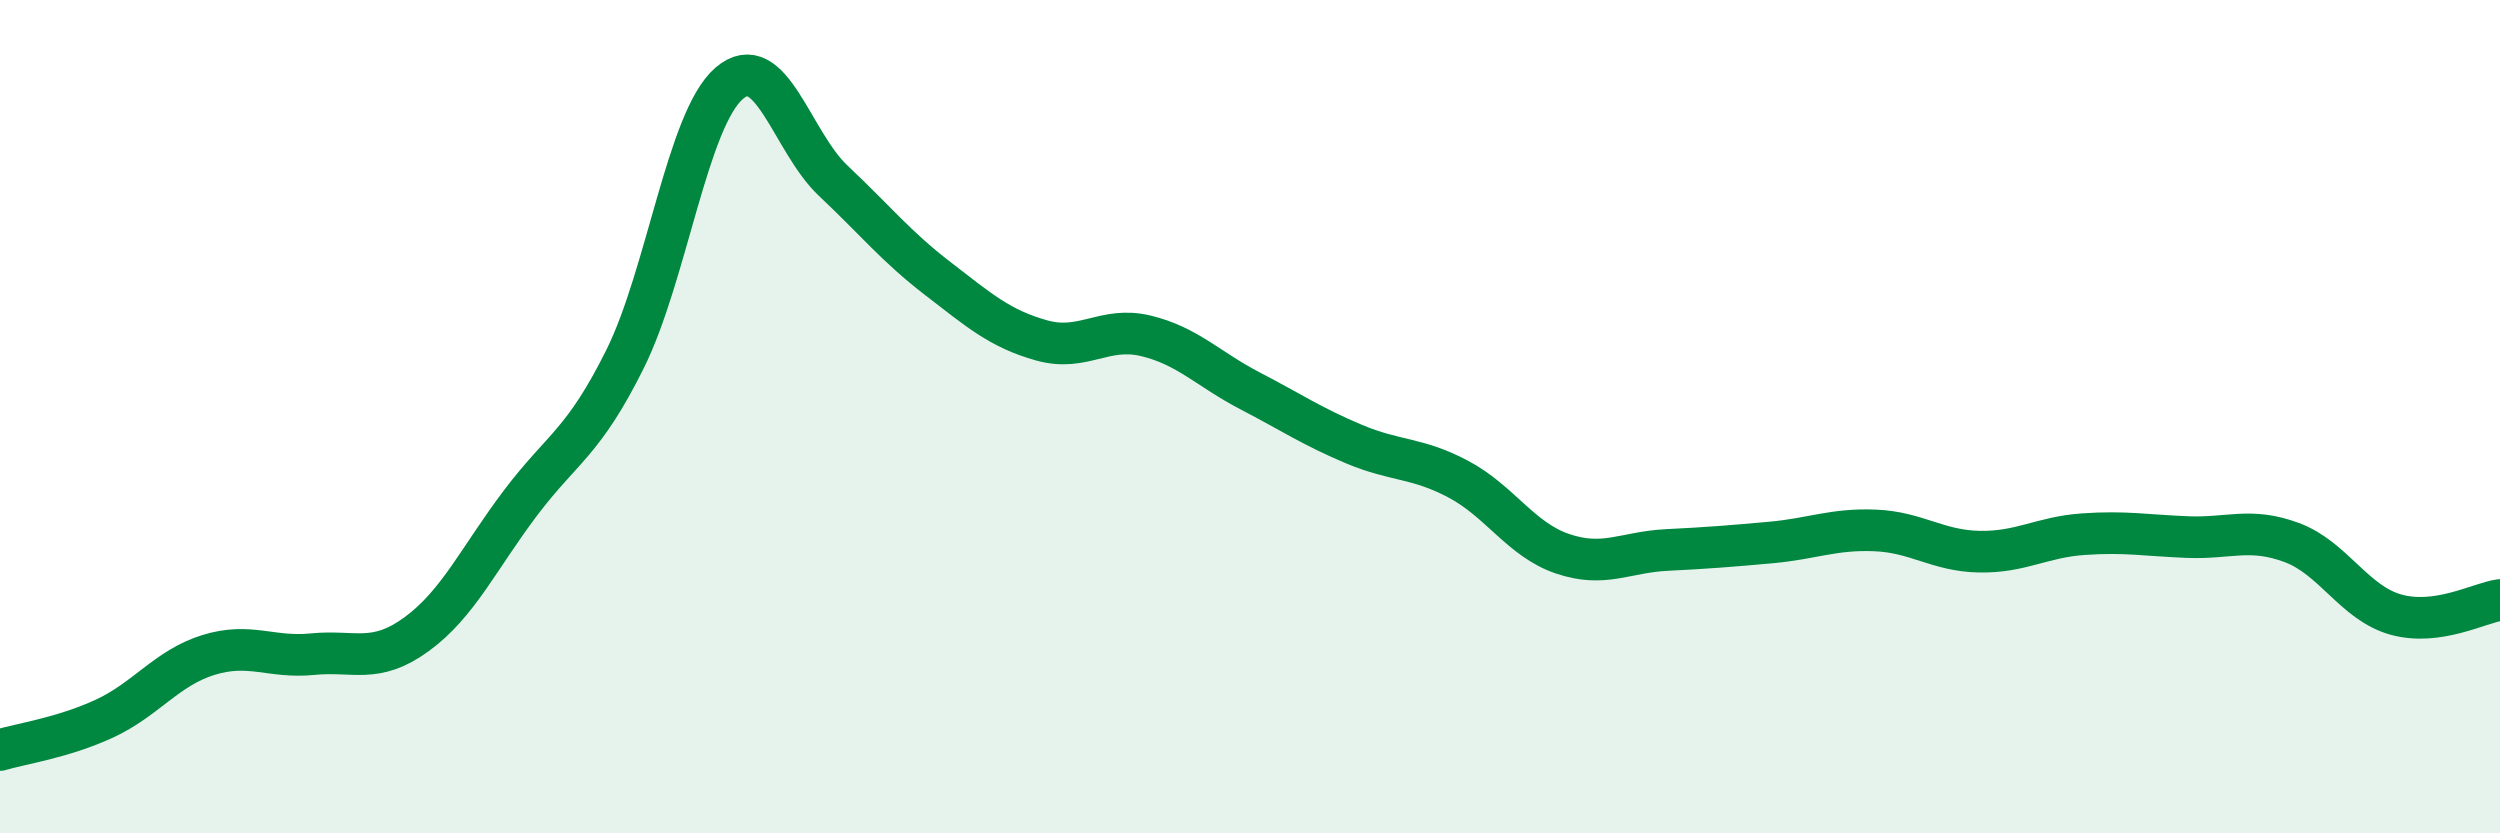 
    <svg width="60" height="20" viewBox="0 0 60 20" xmlns="http://www.w3.org/2000/svg">
      <path
        d="M 0,18 C 0.5,17.85 1.5,17.71 2.5,17.25 C 3.5,16.79 4,16.03 5,15.72 C 6,15.41 6.5,15.8 7.5,15.7 C 8.5,15.6 9,15.95 10,15.22 C 11,14.49 11.5,13.38 12.5,12.06 C 13.5,10.74 14,10.63 15,8.62 C 16,6.61 16.5,2.86 17.5,2 C 18.5,1.14 19,3.4 20,4.34 C 21,5.28 21.5,5.91 22.5,6.68 C 23.5,7.45 24,7.89 25,8.17 C 26,8.45 26.5,7.82 27.5,8.06 C 28.5,8.3 29,8.86 30,9.38 C 31,9.9 31.5,10.24 32.5,10.66 C 33.5,11.08 34,10.97 35,11.5 C 36,12.03 36.5,12.95 37.5,13.29 C 38.5,13.63 39,13.25 40,13.2 C 41,13.15 41.5,13.11 42.5,13.02 C 43.5,12.93 44,12.69 45,12.73 C 46,12.77 46.5,13.22 47.5,13.24 C 48.5,13.26 49,12.89 50,12.82 C 51,12.75 51.5,12.85 52.5,12.89 C 53.5,12.93 54,12.65 55,13.02 C 56,13.39 56.5,14.47 57.5,14.75 C 58.5,15.03 59.5,14.47 60,14.4L60 20L0 20Z"
        fill="#008740"
        opacity="0.1"
        stroke-linecap="round"
        stroke-linejoin="round"
      />
      <path
        d="M 0,18 C 0.5,17.85 1.5,17.71 2.5,17.25 C 3.5,16.79 4,16.03 5,15.72 C 6,15.41 6.5,15.8 7.5,15.7 C 8.5,15.6 9,15.95 10,15.22 C 11,14.49 11.5,13.38 12.5,12.06 C 13.5,10.74 14,10.63 15,8.62 C 16,6.61 16.5,2.86 17.5,2 C 18.5,1.14 19,3.4 20,4.34 C 21,5.28 21.5,5.91 22.5,6.68 C 23.5,7.45 24,7.89 25,8.17 C 26,8.45 26.5,7.82 27.5,8.06 C 28.5,8.3 29,8.86 30,9.38 C 31,9.9 31.5,10.24 32.5,10.66 C 33.5,11.08 34,10.97 35,11.5 C 36,12.03 36.5,12.95 37.5,13.29 C 38.5,13.63 39,13.25 40,13.2 C 41,13.15 41.5,13.11 42.5,13.02 C 43.5,12.93 44,12.69 45,12.73 C 46,12.77 46.5,13.22 47.5,13.24 C 48.5,13.26 49,12.89 50,12.82 C 51,12.75 51.5,12.85 52.5,12.89 C 53.5,12.93 54,12.65 55,13.02 C 56,13.39 56.5,14.47 57.5,14.75 C 58.5,15.03 59.5,14.47 60,14.4"
        stroke="#008740"
        stroke-width="1"
        fill="none"
        stroke-linecap="round"
        stroke-linejoin="round"
      />
    </svg>
  